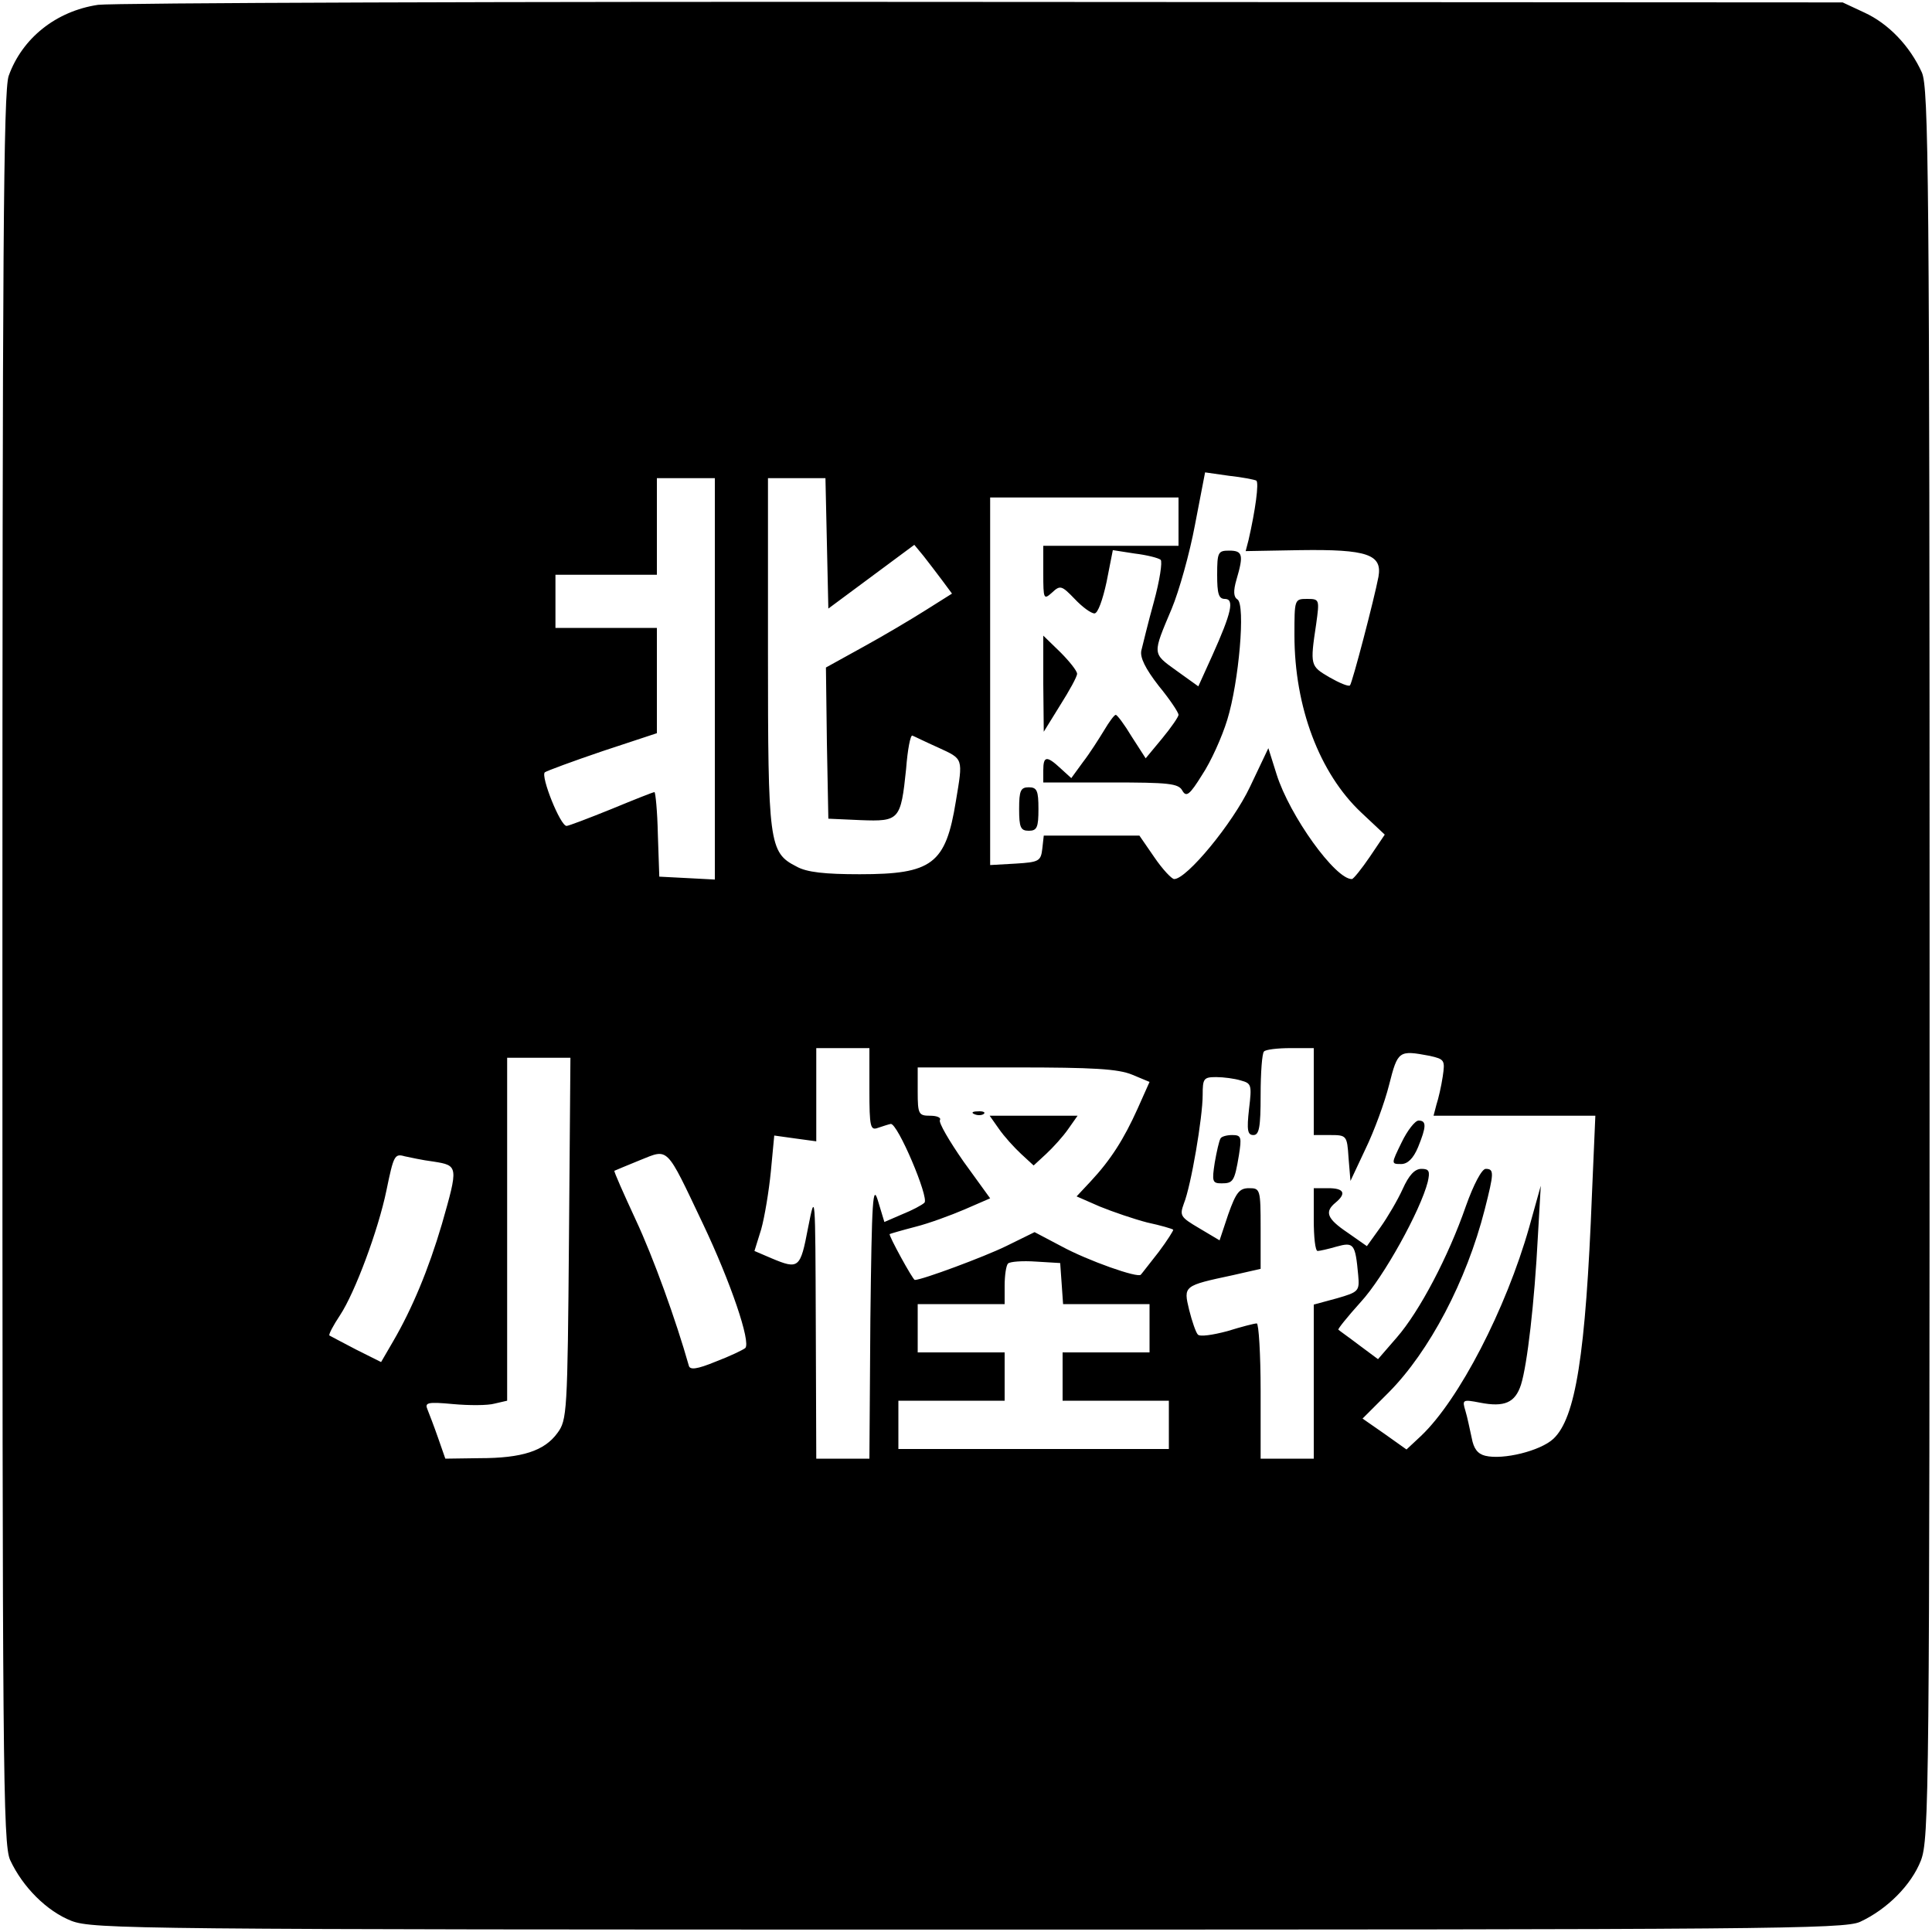 <?xml version="1.0" standalone="no"?>
<!DOCTYPE svg PUBLIC "-//W3C//DTD SVG 20010904//EN"
 "http://www.w3.org/TR/2001/REC-SVG-20010904/DTD/svg10.dtd">
<svg version="1.0" xmlns="http://www.w3.org/2000/svg"
 width="400pt" height="400pt" viewBox="0 0 400 400"
 preserveAspectRatio="xMidYMid meet">

<g transform="translate(0,400) scale(0.1,-0.1)"
fill="#000000" stroke="none">
<path d="M203 3990 c-87 -13 -157 -69 -185 -147 -11 -31 -13 -363 -13 -1848 0
-1649 1 -1813 16 -1846 26 -56 76 -106 127 -126 45 -17 132 -18 1857 -18 1649
0 1813 1 1846 16 56 26 106 76 126 127 17 45 18 132 18 1857 0 1637 -2 1813
-16 1845 -25 55 -69 101 -119 124 l-45 21 -1780 1 c-979 1 -1803 -2 -1832 -6z
m2398 -985 c6 -4 -2 -62 -16 -123 l-6 -23 113 2 c139 2 170 -9 162 -55 -9 -47
-54 -219 -59 -225 -3 -3 -22 5 -43 17 -39 23 -40 24 -27 110 7 51 7 52 -19 52
-26 0 -26 -1 -26 -75 0 -149 52 -286 138 -367 l49 -46 -31 -46 c-17 -25 -34
-46 -37 -46 -34 -1 -129 131 -156 217 l-17 54 -38 -80 c-36 -76 -131 -191
-157 -191 -5 0 -24 20 -41 45 l-31 45 -99 0 -99 0 -3 -27 c-3 -26 -7 -28 -55
-31 l-53 -3 0 380 0 381 195 0 195 0 0 -50 0 -50 -140 0 -140 0 0 -57 c0 -54
1 -55 18 -40 17 16 20 15 47 -13 16 -17 34 -30 41 -30 7 0 17 28 25 65 l13 66
45 -7 c25 -3 49 -9 54 -13 4 -4 -2 -43 -14 -87 -12 -43 -23 -89 -26 -101 -3
-14 8 -37 36 -73 23 -28 41 -55 41 -60 0 -4 -15 -26 -34 -49 l-34 -41 -29 45
c-15 25 -30 45 -33 45 -3 0 -14 -15 -24 -32 -11 -18 -30 -48 -44 -66 l-24 -33
-22 20 c-29 27 -36 26 -36 -4 l0 -25 140 0 c120 0 140 -2 148 -17 8 -14 15 -9
41 33 18 27 41 78 52 114 24 78 38 238 21 249 -8 5 -9 17 -2 41 15 51 13 60
-15 60 -23 0 -25 -3 -25 -50 0 -39 3 -50 16 -50 20 0 14 -28 -26 -117 l-29
-64 -46 33 c-50 36 -49 33 -9 128 15 36 37 114 48 173 l21 109 49 -7 c28 -3
53 -8 57 -10z m-1121 -410 l0 -416 -57 3 -58 3 -3 88 c-1 48 -5 87 -7 87 -3 0
-43 -16 -89 -35 -47 -19 -89 -35 -93 -35 -13 0 -54 103 -45 111 4 3 58 23 120
44 l112 37 0 109 0 109 -105 0 -105 0 0 55 0 55 105 0 105 0 0 100 0 100 60 0
60 0 0 -415z m232 280 l3 -135 89 66 89 66 19 -23 c10 -13 28 -36 39 -51 l20
-27 -54 -34 c-30 -19 -89 -54 -131 -77 l-76 -42 2 -157 3 -156 67 -3 c80 -3
83 0 94 106 3 40 9 71 13 69 3 -1 27 -13 54 -25 52 -24 51 -21 36 -111 -21
-130 -49 -151 -199 -151 -72 0 -110 4 -131 16 -57 29 -59 47 -59 444 l0 360
60 0 59 0 3 -135z m88 -1131 c0 -78 2 -85 18 -79 9 3 21 7 26 8 14 3 80 -153
70 -163 -5 -5 -26 -16 -46 -24 l-37 -16 -13 43 c-11 37 -13 7 -16 -245 l-2
-288 -55 0 -55 0 -1 278 c-1 275 -1 276 -16 200 -16 -84 -19 -87 -76 -63 l-35
15 14 45 c7 25 16 79 20 120 l7 74 43 -6 44 -6 0 97 0 96 55 0 55 0 0 -86z
m920 -4 l0 -90 34 0 c34 0 35 -1 38 -47 l4 -48 31 66 c18 37 40 97 49 133 18
71 20 72 84 60 31 -7 32 -9 27 -43 -3 -20 -9 -46 -13 -58 l-6 -23 167 0 168 0
-7 -162 c-13 -334 -34 -464 -80 -507 -27 -25 -104 -44 -141 -35 -16 4 -24 15
-28 37 -4 18 -9 43 -13 56 -7 23 -6 24 30 17 51 -10 73 0 85 37 13 41 28 171
35 307 l6 105 -24 -86 c-48 -169 -145 -357 -224 -432 l-30 -28 -45 32 -46 32
55 55 c83 84 160 229 198 378 19 75 20 84 2 84 -8 0 -25 -32 -41 -77 -36 -104
-96 -218 -143 -272 l-39 -45 -39 29 c-21 16 -41 30 -43 32 -2 1 19 27 46 57
48 52 124 190 139 249 5 22 3 27 -13 27 -14 0 -26 -13 -39 -42 -10 -22 -31
-58 -46 -79 l-28 -39 -40 28 c-43 29 -48 43 -25 62 23 19 18 30 -15 30 l-30 0
0 -65 c0 -36 3 -65 8 -65 4 0 22 4 39 9 36 10 39 6 45 -59 3 -33 1 -35 -44
-48 l-48 -13 0 -160 0 -159 -55 0 -55 0 0 140 c0 77 -4 140 -8 140 -5 0 -32
-7 -61 -16 -30 -8 -57 -12 -61 -7 -4 4 -12 27 -18 51 -12 50 -12 50 91 72 l57
13 0 84 c0 81 -1 83 -24 83 -20 0 -27 -9 -43 -54 l-18 -54 -42 25 c-39 23 -41
26 -32 51 15 37 39 179 39 225 0 34 2 37 28 37 15 0 38 -3 51 -7 22 -6 23 -9
17 -59 -5 -44 -3 -54 9 -54 12 0 15 16 15 83 0 46 3 87 7 90 3 4 28 7 55 7
l48 0 0 -90z m-1542 -304 c-3 -362 -4 -376 -24 -403 -27 -37 -73 -52 -161 -52
l-71 -1 -15 43 c-8 23 -18 49 -22 59 -6 14 0 16 53 11 33 -3 72 -3 86 1 l26 6
0 355 0 355 66 0 65 0 -3 -374z m1166 339 l36 -15 -25 -56 c-28 -62 -55 -105
-97 -150 l-29 -31 48 -21 c27 -11 71 -26 98 -33 28 -6 52 -13 54 -15 1 -1 -12
-22 -30 -46 -19 -24 -35 -45 -37 -47 -5 -8 -110 29 -165 59 l-55 29 -59 -29
c-45 -22 -174 -70 -189 -70 -4 0 -55 93 -52 95 2 1 26 8 53 15 28 7 74 24 102
36 l53 23 -55 76 c-30 43 -52 81 -49 86 3 5 -6 9 -20 9 -24 0 -26 3 -26 50 l0
50 204 0 c159 0 211 -3 240 -15z m-889 -308 c58 -122 100 -246 88 -258 -5 -4
-32 -17 -61 -28 -39 -16 -54 -18 -56 -8 -26 92 -73 223 -110 302 -25 54 -45
99 -44 101 2 1 26 11 53 22 60 24 53 31 130 -131z m-557 128 c51 -8 51 -10 17
-129 -28 -95 -62 -176 -101 -243 l-25 -43 -52 26 c-29 15 -53 28 -55 29 -2 2
8 21 22 42 31 47 79 176 96 258 15 73 17 77 38 71 10 -2 36 -8 60 -11z m1300
-252 l3 -43 90 0 89 0 0 -50 0 -50 -90 0 -90 0 0 -50 0 -50 110 0 110 0 0 -50
0 -50 -280 0 -280 0 0 50 0 50 110 0 110 0 0 50 0 50 -90 0 -90 0 0 50 0 50
90 0 90 0 0 38 c0 21 3 42 7 46 4 4 30 6 58 4 l50 -3 3 -42z"/>
<path d="M2160 2584 l1 -99 34 55 c19 30 35 59 35 65 0 6 -16 26 -35 45 l-35
34 0 -100z"/>
<path d="M2110 2325 c0 -38 3 -45 20 -45 17 0 20 7 20 45 0 38 -3 45 -20 45
-17 0 -20 -7 -20 -45z"/>
<path d="M2902 1635 c-22 -45 -22 -45 -1 -45 13 0 25 11 35 35 17 42 18 55 1
55 -7 0 -23 -20 -35 -45z"/>
<path d="M2527 1643 c-3 -5 -8 -27 -12 -50 -6 -39 -5 -43 14 -43 24 0 27 4 36
58 6 38 5 42 -14 42 -11 0 -22 -3 -24 -7z"/>
<path d="M2018 1693 c7 -3 16 -2 19 1 4 3 -2 6 -13 5 -11 0 -14 -3 -6 -6z"/>
<path d="M2068 1663 c11 -16 32 -39 46 -52 l26 -24 26 24 c14 13 35 36 46 52
l19 27 -91 0 -91 0 19 -27z"/>
</g>
</svg>
